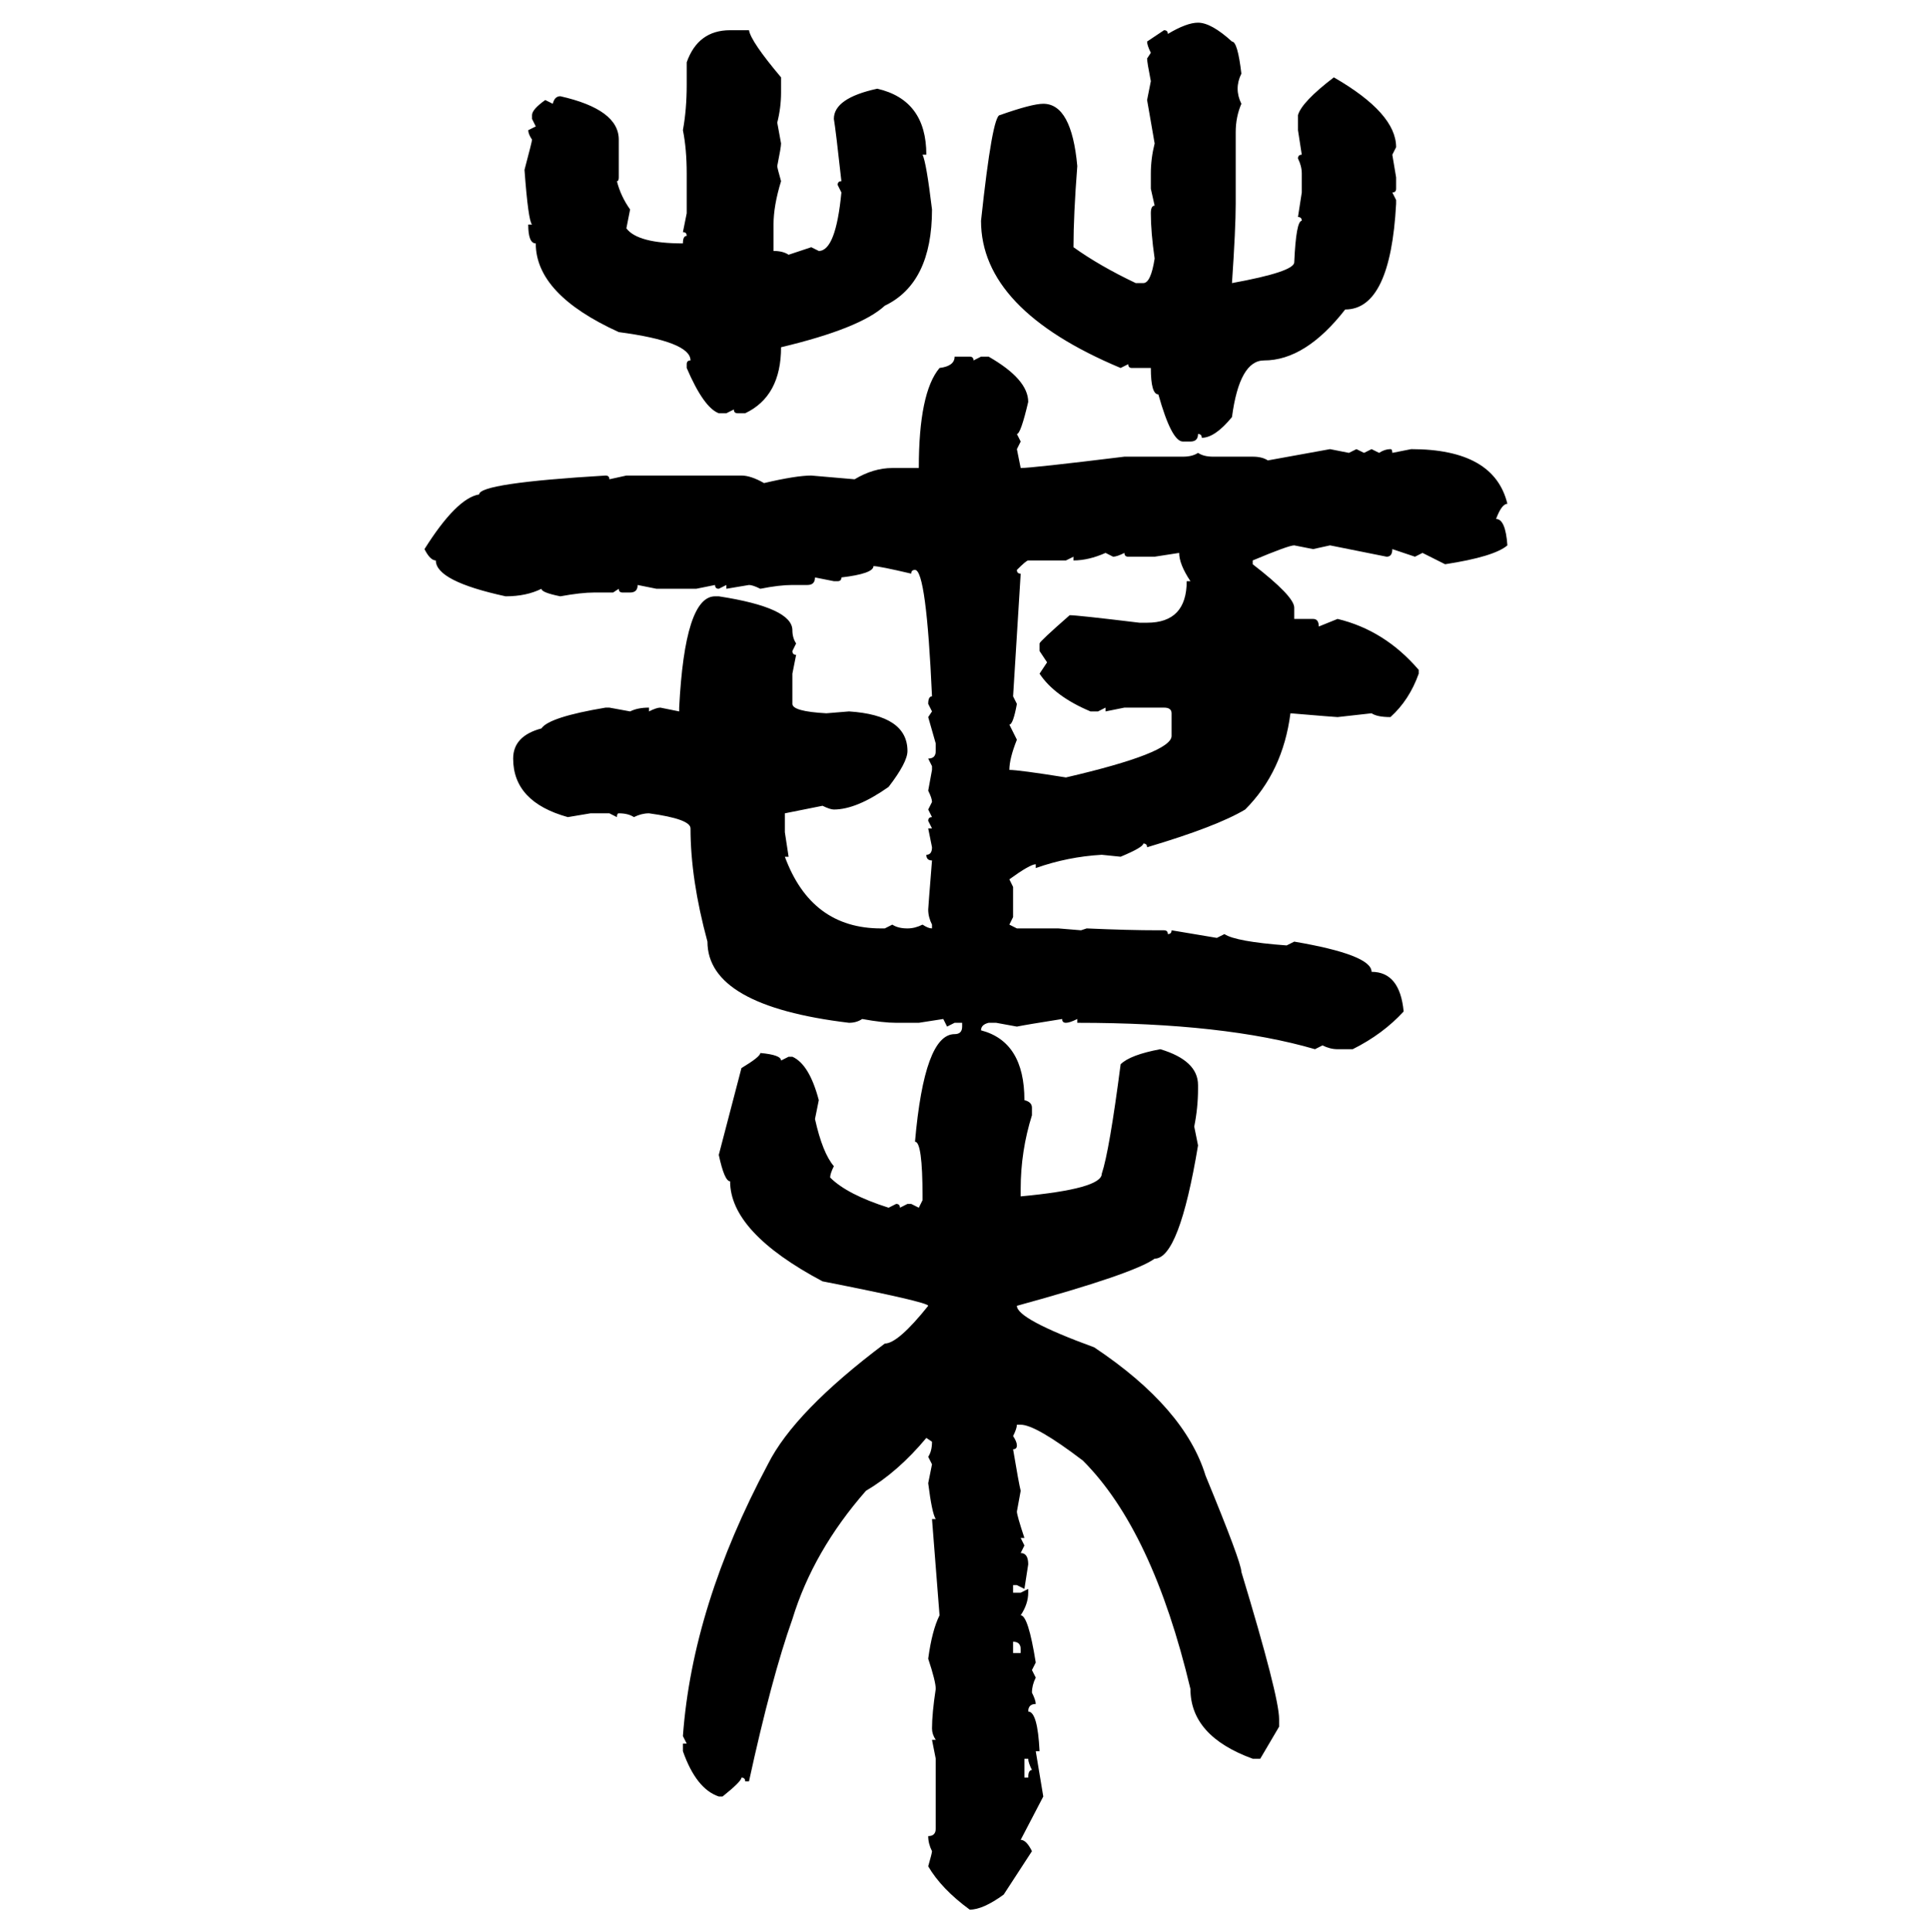 <svg xmlns="http://www.w3.org/2000/svg" xmlns:xlink="http://www.w3.org/1999/xlink" width="299.707" height="300"><path d="M186.04 3.52L186.04 3.52Q188.09 3.52 191.31 6.45L191.31 6.45Q192.19 6.45 192.77 11.43L192.77 11.43Q192.19 12.60 192.19 13.77L192.19 13.77Q192.19 14.94 192.77 16.11L192.77 16.11Q191.89 18.16 191.89 20.51L191.89 20.51L191.89 31.64Q191.89 35.45 191.31 43.95L191.31 43.95Q200.98 42.19 200.98 40.72L200.98 40.72Q201.27 34.28 202.15 34.28L202.15 34.28Q202.15 33.69 201.56 33.69L201.56 33.69L202.15 29.88L202.15 26.95Q202.15 25.78 201.56 24.61L201.56 24.61Q201.56 24.02 202.15 24.02L202.15 24.02L201.56 20.21L201.56 17.87Q202.15 15.82 207.13 12.01L207.13 12.01Q216.80 17.58 216.80 22.85L216.80 22.85L216.21 24.02L216.80 27.54L216.80 29.30Q216.80 29.88 216.21 29.88L216.21 29.88L216.80 31.05L216.80 31.64Q215.92 48.05 208.89 48.05L208.89 48.05Q202.73 55.96 196.29 55.96L196.29 55.96Q192.48 55.96 191.31 64.75L191.31 64.75Q188.67 67.97 186.62 67.97L186.62 67.97Q186.62 67.38 186.04 67.38L186.04 67.38Q186.04 68.55 184.86 68.55L184.86 68.55L183.69 68.55Q181.93 68.55 179.88 61.23L179.88 61.23Q178.71 61.23 178.71 57.13L178.71 57.13L175.78 57.13Q175.20 57.13 175.20 56.54L175.20 56.54L174.02 57.13Q152.34 48.05 152.34 34.28L152.34 34.28Q154.10 17.87 155.27 17.87L155.27 17.87Q160.25 16.11 162.01 16.11L162.01 16.11Q166.41 16.11 167.29 25.78L167.29 25.78Q166.70 33.40 166.70 38.38L166.70 38.38Q170.80 41.31 176.37 43.95L176.37 43.95L177.54 43.95Q178.71 43.95 179.30 40.14L179.30 40.14Q178.71 36.04 178.71 33.11L178.71 33.11Q178.71 31.93 179.30 31.93L179.30 31.93L178.71 29.30L178.71 26.95Q178.71 24.61 179.30 22.27L179.30 22.27L178.13 15.53L178.71 12.60Q178.13 9.67 178.13 9.08L178.13 9.08L178.71 8.20Q178.13 7.03 178.13 6.45L178.13 6.45L180.76 4.69Q181.35 4.69 181.35 5.27L181.35 5.27Q184.28 3.52 186.04 3.52ZM113.38 4.69L116.31 4.69Q116.60 6.45 121.29 12.01L121.29 12.01L121.29 14.36Q121.29 16.70 120.70 19.04L120.70 19.04L121.29 22.27Q121.29 22.85 120.70 25.78L120.70 25.78Q120.70 26.07 121.29 28.13L121.29 28.13Q120.12 31.93 120.12 34.86L120.12 34.86L120.12 38.96Q121.58 38.96 122.46 39.55L122.46 39.55L125.98 38.38L127.15 38.96Q129.79 38.96 130.66 29.88L130.66 29.88L130.08 28.71Q130.08 28.13 130.66 28.13L130.66 28.13Q129.79 20.21 129.49 18.46L129.49 18.46Q129.49 15.23 136.23 13.77L136.23 13.77Q143.85 15.53 143.85 24.02L143.85 24.02L143.26 24.02Q143.85 25.20 144.73 32.52L144.73 32.52Q144.73 43.95 137.40 47.46L137.40 47.46Q133.59 50.98 121.29 53.91L121.29 53.91Q121.29 61.52 115.72 64.16L115.72 64.16L114.55 64.16Q113.96 64.16 113.96 63.57L113.96 63.57L112.79 64.16L111.62 64.16Q109.28 63.28 106.64 57.13L106.64 57.13L106.64 56.54Q106.64 55.96 107.23 55.96L107.23 55.96Q107.23 53.03 96.09 51.56L96.09 51.56Q83.20 45.70 83.20 37.79L83.20 37.79Q82.03 37.79 82.03 34.86L82.03 34.86L82.62 34.86Q82.03 34.28 81.45 26.37L81.45 26.37Q82.62 21.97 82.62 21.68L82.62 21.68Q82.03 20.80 82.03 20.21L82.03 20.21L83.20 19.63L82.62 18.46L82.62 17.87Q82.62 16.99 84.67 15.53L84.67 15.53L85.84 16.11Q86.13 14.94 87.01 14.94L87.01 14.94Q96.09 16.99 96.09 21.68L96.09 21.68L96.09 27.54Q96.09 28.13 95.80 28.13L95.80 28.13Q96.39 30.47 97.85 32.52L97.85 32.52L97.27 35.45Q99.02 37.79 106.05 37.79L106.05 37.79Q106.05 36.62 106.64 36.62L106.64 36.62Q106.64 36.04 106.05 36.04L106.05 36.04L106.64 33.11L106.64 26.95Q106.64 23.14 106.05 20.21L106.05 20.21Q106.64 16.99 106.64 13.18L106.64 13.18L106.64 9.67Q108.40 4.69 113.38 4.69L113.38 4.69ZM148.24 55.37L148.24 55.37L150.59 55.37Q151.17 55.37 151.17 55.96L151.17 55.96L152.34 55.37L153.52 55.37Q159.67 58.89 159.67 62.40L159.67 62.40Q158.50 67.38 157.91 67.38L157.91 67.38L158.50 68.55L157.91 69.73L158.50 72.66Q160.25 72.66 174.61 70.90L174.61 70.90L183.69 70.90Q185.16 70.90 186.04 70.31L186.04 70.31Q186.91 70.90 188.38 70.90L188.38 70.90L194.53 70.90Q196.00 70.90 196.88 71.48L196.88 71.48L206.54 69.73L209.47 70.31L210.64 69.73L211.82 70.31L212.99 69.73L214.16 70.31Q215.04 69.73 215.92 69.73L215.92 69.73Q216.21 69.73 216.21 70.31L216.21 70.31L219.14 69.73Q232.03 69.73 234.08 78.22L234.08 78.22Q233.20 78.22 232.32 80.57L232.32 80.57Q233.79 80.57 234.08 84.67L234.08 84.67Q232.03 86.43 224.41 87.60L224.41 87.60L220.90 85.84L219.73 86.43L216.21 85.25Q216.21 86.43 215.33 86.43L215.33 86.43L206.54 84.67L203.91 85.25L200.98 84.67Q200.10 84.67 194.53 87.01L194.53 87.01L194.53 87.60Q200.98 92.58 200.98 94.34L200.98 94.34L200.98 96.09L203.91 96.09Q204.79 96.09 204.79 97.27L204.79 97.27L207.71 96.09Q215.04 97.85 220.31 104.00L220.31 104.00L220.31 104.59Q218.85 108.69 215.92 111.33L215.92 111.33Q213.87 111.33 212.99 110.74L212.99 110.74L207.71 111.33Q207.42 111.33 200.39 110.74L200.39 110.74Q199.22 119.82 193.36 125.68L193.36 125.68Q188.96 128.32 178.13 131.54L178.13 131.54Q178.13 130.96 177.54 130.96L177.54 130.96Q177.54 131.54 174.02 133.01L174.02 133.01L171.09 132.71Q165.82 133.01 160.84 134.77L160.84 134.77L160.84 134.18Q159.96 134.18 156.74 136.52L156.74 136.52L157.32 137.70L157.32 142.38L156.74 143.55L157.91 144.14L164.36 144.14L167.87 144.43L168.75 144.14Q175.20 144.43 179.88 144.43L179.88 144.43L180.76 144.43Q181.35 144.43 181.35 145.02L181.35 145.02Q181.93 145.02 181.93 144.43L181.93 144.43L188.96 145.61L190.14 145.02Q191.89 146.19 199.80 146.78L199.80 146.78L200.98 146.19Q212.99 148.24 212.99 150.88L212.99 150.88Q217.38 150.88 217.97 157.03L217.97 157.03Q214.75 160.55 210.06 162.89L210.06 162.89L207.71 162.89Q206.54 162.89 205.37 162.30L205.37 162.30L204.20 162.89Q190.14 158.79 167.29 158.79L167.29 158.79L167.29 158.20Q166.11 158.79 165.53 158.79L165.53 158.79Q164.94 158.79 164.94 158.20L164.94 158.20Q159.38 159.08 157.91 159.38L157.91 159.38L154.69 158.79L153.52 158.79Q152.34 159.08 152.34 159.96L152.34 159.96Q159.08 161.72 159.08 170.80L159.08 170.80Q160.25 171.09 160.25 171.97L160.25 171.97L160.25 173.14Q158.50 178.71 158.50 184.57L158.50 184.57L158.50 185.74Q171.09 184.57 171.09 182.23L171.09 182.23Q172.27 178.71 174.02 165.23L174.02 165.23Q175.49 163.77 180.18 162.89L180.18 162.89Q186.04 164.65 186.04 168.46L186.04 168.46L186.04 169.04Q186.04 171.97 185.45 174.90L185.45 174.90L186.04 177.83Q183.11 195.41 179.30 195.41L179.30 195.41Q176.07 197.75 157.91 202.73L157.91 202.73Q157.91 204.79 169.92 209.18L169.92 209.18Q183.98 218.55 187.21 229.10L187.21 229.10Q192.77 242.58 192.77 244.04L192.77 244.04Q198.63 263.38 198.63 266.89L198.63 266.89L198.63 268.07L195.70 273.05L194.53 273.05Q184.86 269.53 184.86 262.21L184.86 262.21Q179.00 237.60 168.16 226.76L168.16 226.76Q160.84 221.19 158.50 221.19L158.50 221.19L157.91 221.19Q157.91 221.78 157.32 222.95L157.32 222.95Q157.91 223.83 157.91 224.41L157.91 224.41Q157.91 225 157.32 225L157.32 225Q158.20 230.27 158.50 231.45L158.50 231.45L157.91 234.67Q157.91 235.25 159.08 238.77L159.08 238.77L158.50 238.77L159.08 239.94L158.50 241.11Q159.67 241.11 159.67 242.87L159.67 242.87L159.08 246.68L157.91 246.09L157.32 246.09L157.32 247.27L158.50 247.27L159.67 246.68L159.67 247.27Q159.67 249.02 158.50 250.78L158.50 250.78Q159.67 250.78 160.84 258.11L160.84 258.11L160.25 259.28L160.84 260.45Q160.25 261.62 160.25 262.79L160.25 262.79Q160.84 263.96 160.84 264.55L160.84 264.55Q159.67 264.55 159.67 265.72L159.67 265.72Q161.13 265.72 161.43 271.88L161.43 271.88L160.84 271.88L162.01 278.91L158.50 285.64Q159.38 285.64 160.25 287.40L160.25 287.40L155.86 294.14Q152.64 296.48 150.59 296.48L150.59 296.48Q146.19 293.26 144.14 289.75L144.14 289.75Q144.73 287.70 144.73 287.40L144.73 287.40Q144.14 286.23 144.14 285.06L144.14 285.06Q145.31 285.06 145.31 283.89L145.31 283.89L145.31 273.05L144.73 270.12L145.31 270.12Q144.73 269.24 144.73 268.36L144.73 268.36Q144.73 266.02 145.31 262.21L145.31 262.21Q145.31 261.04 144.14 257.52L144.14 257.52Q144.73 253.13 145.90 250.78L145.90 250.78L144.73 235.84L145.31 235.84Q144.73 234.96 144.14 230.27L144.14 230.27L144.73 227.34L144.14 226.17Q144.73 225.29 144.73 223.83L144.73 223.83L143.85 223.24Q139.45 228.52 134.47 231.45L134.47 231.45Q126.27 240.82 123.05 251.37L123.05 251.37Q119.82 260.45 116.31 276.56L116.31 276.56L115.72 276.56Q115.72 275.98 115.14 275.98L115.14 275.98Q115.14 276.56 112.21 278.91L112.21 278.91L111.62 278.91Q108.11 277.73 106.05 271.88L106.05 271.88L106.05 270.70L106.64 270.70L106.05 269.53Q107.52 249.32 119.24 227.34L119.24 227.34Q123.34 219.14 137.40 208.59L137.40 208.59Q139.45 208.59 144.14 202.73L144.14 202.73Q144.14 202.15 127.73 198.93L127.73 198.93Q113.38 191.31 113.38 183.40L113.38 183.40Q112.50 183.40 111.62 179.30L111.62 179.30L115.14 165.82Q118.07 164.06 118.07 163.48L118.07 163.48Q121.29 163.77 121.29 164.65L121.29 164.65L122.46 164.06L123.05 164.06Q125.68 165.23 127.15 170.80L127.15 170.80L126.56 173.73Q127.73 179.00 129.49 181.05L129.49 181.05Q128.91 182.23 128.91 182.81L128.91 182.81Q131.54 185.45 137.99 187.50L137.99 187.50L139.16 186.91Q139.75 186.91 139.75 187.50L139.75 187.50L140.92 186.91L141.50 186.91L142.68 187.50L143.26 186.33L143.26 185.74Q143.26 177.25 142.09 177.25L142.09 177.25Q143.55 160.55 148.24 160.55L148.24 160.55Q149.41 160.55 149.41 159.38L149.41 159.38L149.41 158.79L148.24 158.79L147.07 159.38L146.48 158.20L142.68 158.79L139.16 158.79Q137.11 158.79 133.89 158.20L133.89 158.20Q133.01 158.79 131.84 158.79L131.84 158.79Q109.86 156.15 109.86 146.19L109.86 146.19Q107.23 136.52 107.23 128.61L107.23 128.61Q107.23 127.15 100.78 126.27L100.78 126.27Q99.61 126.27 98.44 126.86L98.44 126.86Q97.56 126.27 96.09 126.27L96.09 126.27Q95.80 126.27 95.80 126.86L95.80 126.86L94.63 126.27L91.70 126.27L88.18 126.86Q79.69 124.51 79.69 117.77L79.69 117.77Q79.69 114.26 84.08 113.09L84.08 113.09Q85.25 111.33 94.04 109.86L94.04 109.86L94.63 109.86L97.85 110.45Q99.02 109.86 100.78 109.86L100.78 109.86L100.78 110.45Q101.95 109.86 102.54 109.86L102.54 109.86L105.47 110.45L105.47 109.86Q106.35 92.58 111.04 92.58L111.04 92.58L111.62 92.58Q123.05 94.34 123.05 97.85L123.05 97.85Q123.05 99.02 123.63 99.90L123.63 99.90L123.05 101.07Q123.05 101.66 123.63 101.66L123.63 101.66L123.05 104.59L123.05 109.28Q123.05 110.45 128.32 110.74L128.32 110.74L131.84 110.45Q140.92 111.04 140.92 116.60L140.92 116.60Q140.92 118.36 137.99 122.17L137.99 122.17Q133.01 125.68 129.49 125.68L129.49 125.68Q128.91 125.68 127.73 125.10L127.73 125.10L121.88 126.27L121.88 129.20L122.46 133.01L121.88 133.01Q125.98 144.14 136.82 144.14L136.82 144.14L137.40 144.14L138.57 143.55Q139.45 144.14 140.92 144.14L140.92 144.14Q142.09 144.14 143.26 143.55L143.26 143.55Q144.14 144.14 144.73 144.14L144.73 144.14L144.73 143.55Q144.14 142.38 144.14 141.21L144.14 141.21Q144.14 140.92 144.73 133.59L144.73 133.59Q143.85 133.59 143.85 132.71L143.85 132.71Q144.73 132.71 144.73 131.54L144.73 131.54L144.14 128.61L144.73 128.61L144.14 127.44Q144.14 126.86 144.73 126.86L144.73 126.86L144.14 125.68L144.73 124.51Q144.73 123.93 144.14 122.75L144.14 122.75L144.73 119.53L144.73 118.95L144.14 117.77Q145.31 117.77 145.31 116.60L145.31 116.60L145.31 115.43L144.14 111.33L144.73 110.45L144.14 109.28Q144.14 108.11 144.73 108.11L144.73 108.11Q143.85 88.48 142.09 88.48L142.09 88.48Q141.50 88.48 141.50 89.06L141.50 89.06Q136.52 87.89 135.64 87.89L135.64 87.89Q135.64 89.06 130.66 89.65L130.66 89.65Q130.66 90.23 130.08 90.23L130.08 90.23L129.49 90.23L126.56 89.65Q126.56 90.82 125.39 90.82L125.39 90.82L123.05 90.82Q121.00 90.82 118.07 91.41L118.07 91.41Q116.89 90.82 116.31 90.82L116.31 90.82L112.79 91.41L112.79 90.82L111.62 91.41Q111.04 91.41 111.04 90.82L111.04 90.82L108.11 91.41L101.95 91.41L99.02 90.82Q99.02 91.99 97.85 91.99L97.85 91.99L96.68 91.99Q96.09 91.99 96.09 91.41L96.09 91.41L95.21 91.99L92.29 91.99Q90.23 91.99 87.01 92.58L87.01 92.58Q84.08 91.99 84.08 91.41L84.08 91.41Q81.74 92.58 78.52 92.58L78.52 92.58Q67.68 90.23 67.68 87.01L67.68 87.01Q66.80 87.01 65.92 85.25L65.92 85.25Q70.90 77.34 74.41 76.76L74.41 76.76Q74.41 75 94.04 73.83L94.04 73.83Q94.63 73.83 94.63 74.41L94.63 74.41L97.27 73.83L115.14 73.83Q116.60 73.83 118.65 75L118.65 75Q123.63 73.83 125.98 73.83L125.98 73.83L132.71 74.41Q135.64 72.66 138.57 72.66L138.57 72.66L142.68 72.66Q142.68 60.94 145.90 57.13L145.90 57.13Q148.24 56.84 148.24 55.37ZM166.70 87.01L166.70 87.01L166.70 86.43L165.53 87.01L159.67 87.01Q159.38 87.01 157.91 88.48L157.91 88.48Q157.91 89.06 158.50 89.06L158.50 89.06L157.32 108.11L157.91 109.28Q157.32 112.50 156.74 112.50L156.74 112.50L157.91 114.84Q156.74 117.77 156.74 119.53L156.74 119.53Q158.20 119.53 165.53 120.70L165.53 120.70Q181.93 116.89 181.93 114.26L181.93 114.26L181.93 110.74Q181.93 109.86 180.76 109.86L180.76 109.86L174.61 109.86L171.68 110.45L171.68 109.86L170.51 110.45L169.34 110.45Q163.77 108.11 161.43 104.59L161.43 104.59L162.60 102.83L161.43 101.07L161.43 99.90Q161.43 99.61 166.11 95.51L166.11 95.51Q167.29 95.51 176.95 96.68L176.95 96.68L178.13 96.68Q184.28 96.68 184.28 90.23L184.28 90.23L184.86 90.23Q183.11 87.60 183.11 85.84L183.11 85.84L179.30 86.43L175.20 86.43Q174.61 86.43 174.61 85.84L174.61 85.84Q173.44 86.43 172.85 86.43L172.85 86.43L171.68 85.84Q169.04 87.01 166.70 87.01ZM157.32 254.88L157.32 254.88L157.32 256.64L158.50 256.64L158.50 256.05Q158.50 254.88 157.32 254.88ZM159.67 273.05L159.08 273.05L159.08 275.98L159.67 275.98Q159.67 274.80 160.25 274.80L160.25 274.80Q159.67 273.63 159.67 273.05L159.67 273.05Z"/></svg>